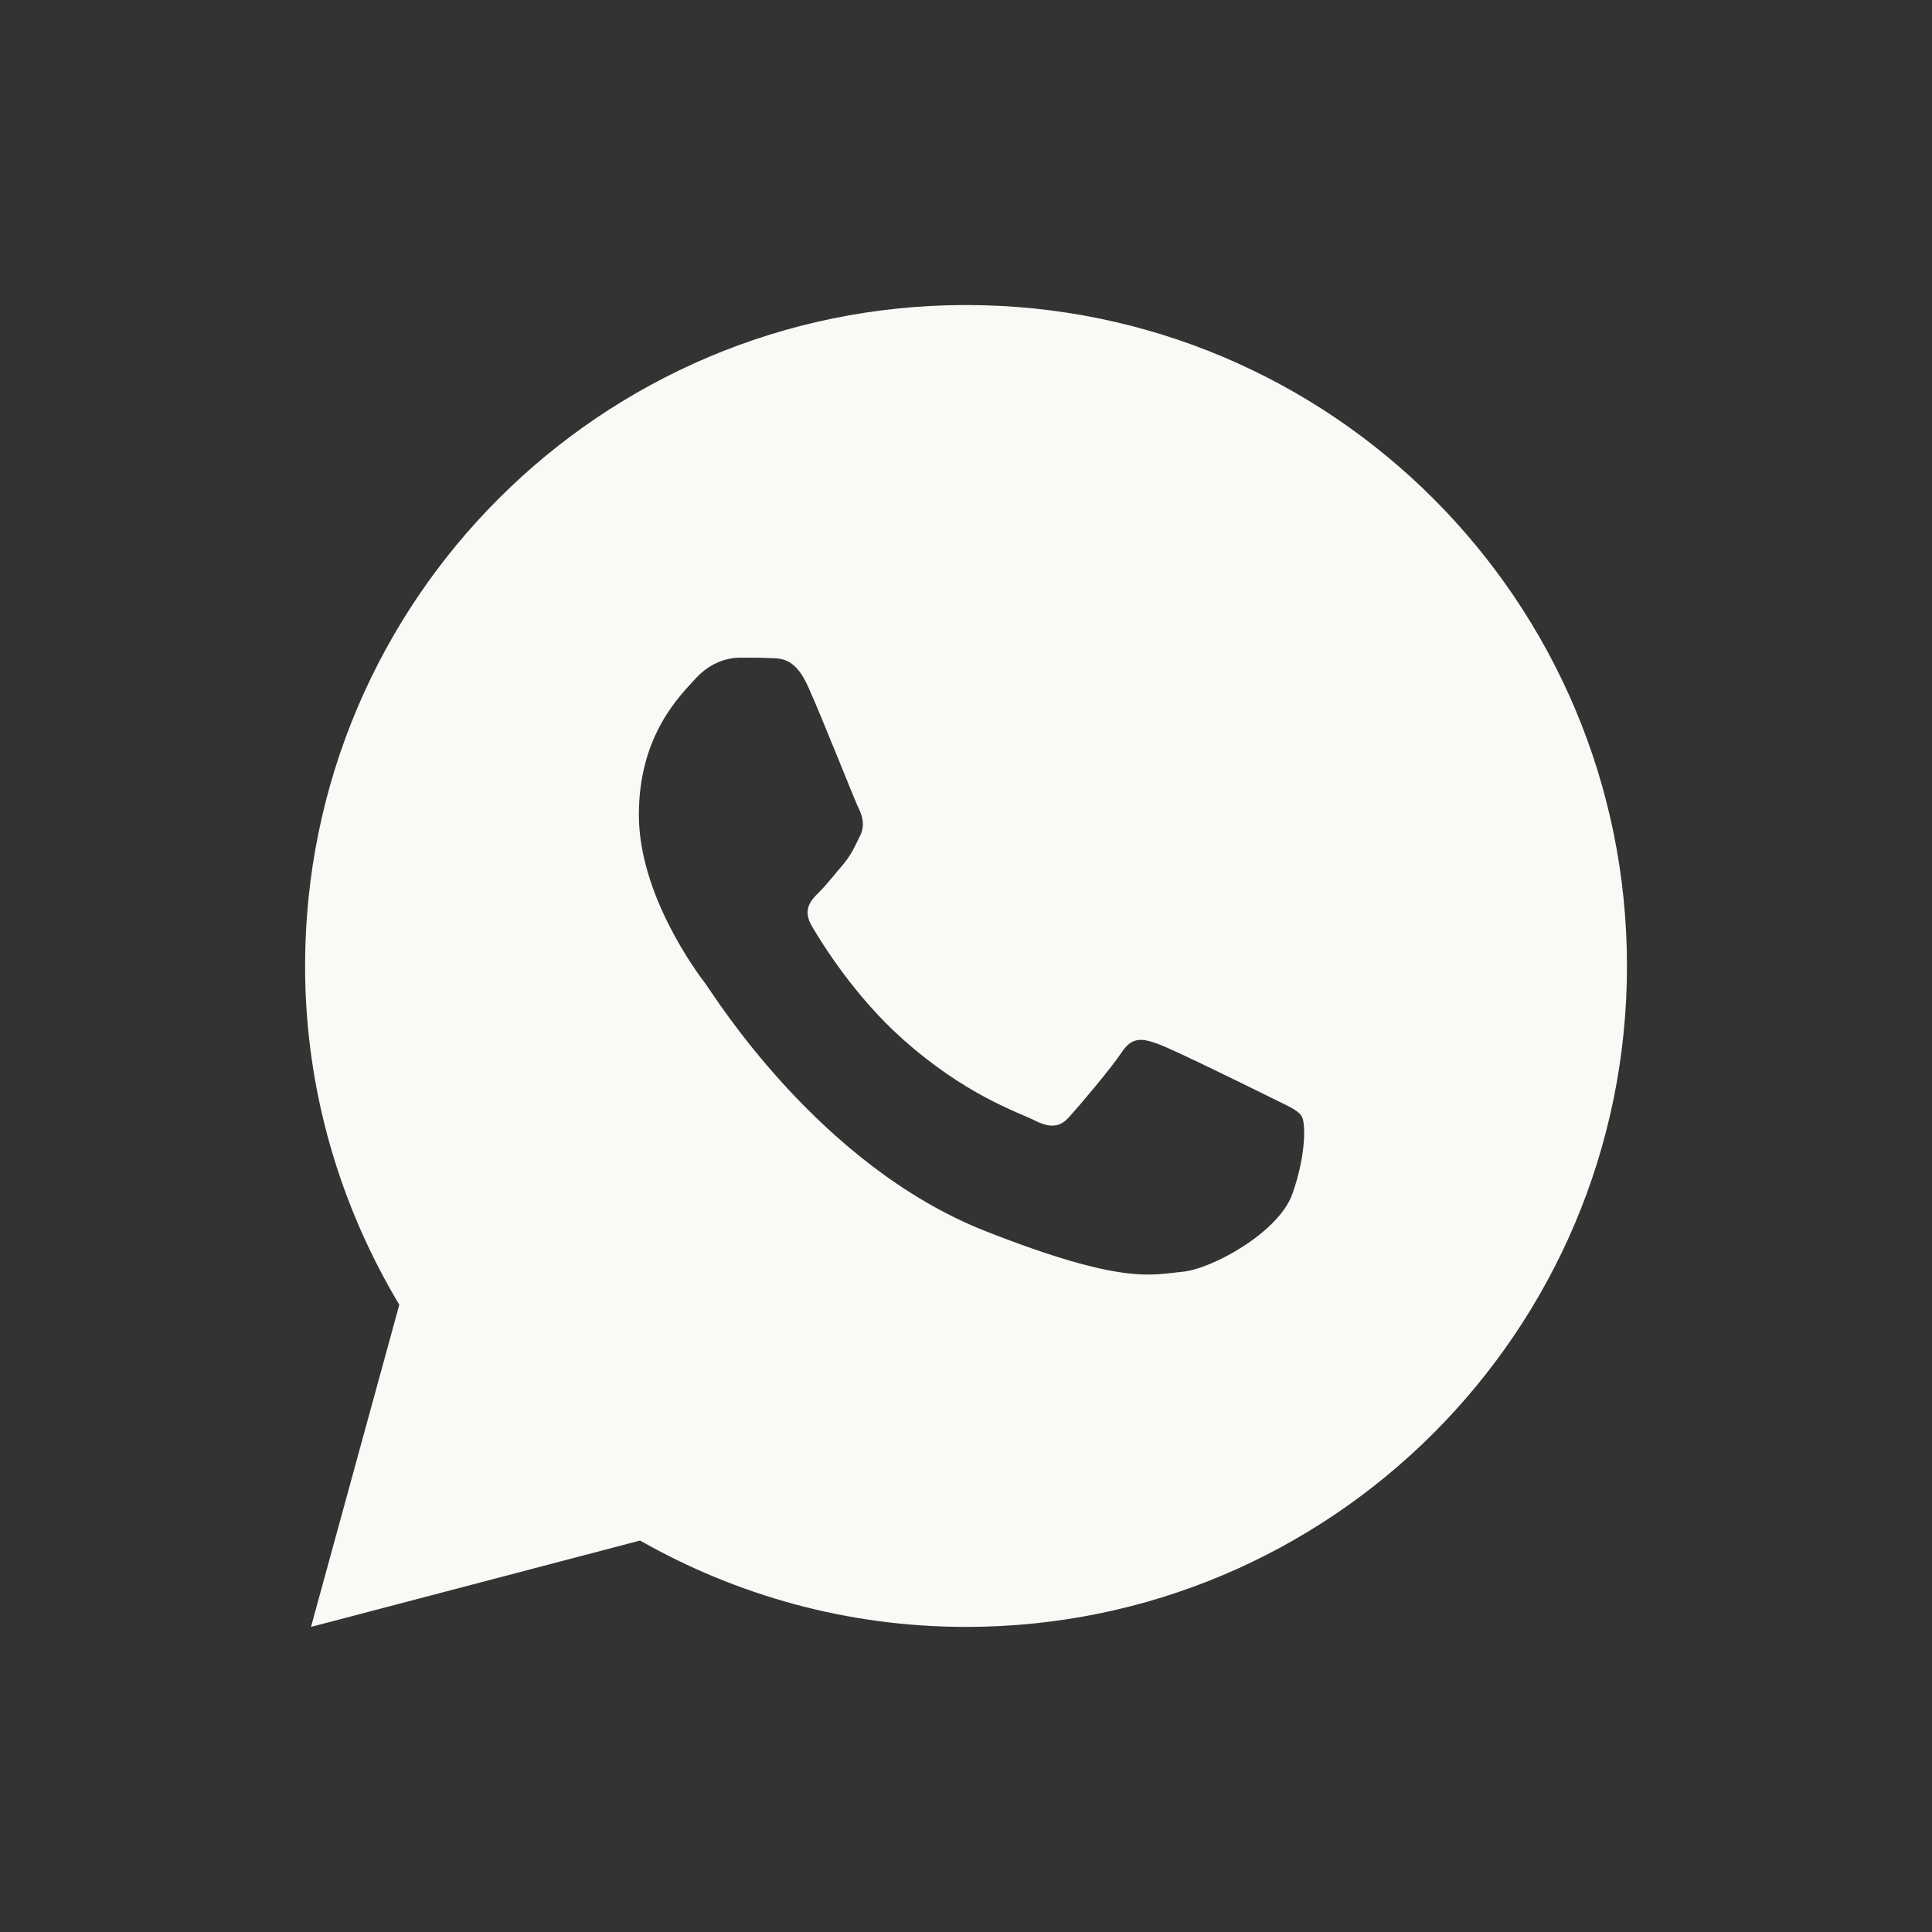<?xml version="1.0" encoding="UTF-8"?> <svg xmlns="http://www.w3.org/2000/svg" width="34" height="34" viewBox="0 0 34 34" fill="none"><rect x="0" y="0" width="34" height="34" fill="#333333" stroke="none"/><path d="M17 5.368C10.577 5.368 5.369 10.576 5.369 17C5.369 19.182 5.982 21.216 7.027 22.961L5.473 28.631L11.264 27.111C12.958 28.074 14.913 28.631 17 28.631C23.424 28.631 28.632 23.423 28.632 17C28.632 10.576 23.424 5.368 17 5.368ZM13.019 11.574C13.208 11.574 13.402 11.573 13.57 11.582C13.777 11.586 14.003 11.602 14.219 12.079C14.476 12.647 15.035 14.072 15.107 14.217C15.179 14.361 15.229 14.531 15.13 14.72C15.035 14.914 14.986 15.031 14.846 15.203C14.701 15.37 14.543 15.577 14.412 15.703C14.268 15.847 14.119 16.006 14.285 16.294C14.452 16.581 15.031 17.525 15.887 18.287C16.987 19.27 17.915 19.572 18.204 19.716C18.493 19.861 18.66 19.838 18.827 19.644C18.999 19.455 19.548 18.807 19.741 18.518C19.93 18.229 20.124 18.279 20.385 18.374C20.651 18.469 22.067 19.167 22.356 19.311C22.645 19.456 22.834 19.527 22.907 19.644C22.982 19.766 22.982 20.343 22.742 21.015C22.503 21.687 21.327 22.337 20.8 22.382C20.268 22.431 19.771 22.621 17.341 21.665C14.41 20.51 12.561 17.508 12.417 17.314C12.272 17.125 11.243 15.753 11.243 14.338C11.243 12.918 11.988 12.223 12.248 11.934C12.514 11.645 12.825 11.574 13.019 11.574Z" fill="#FBF9F6"></path></svg> 